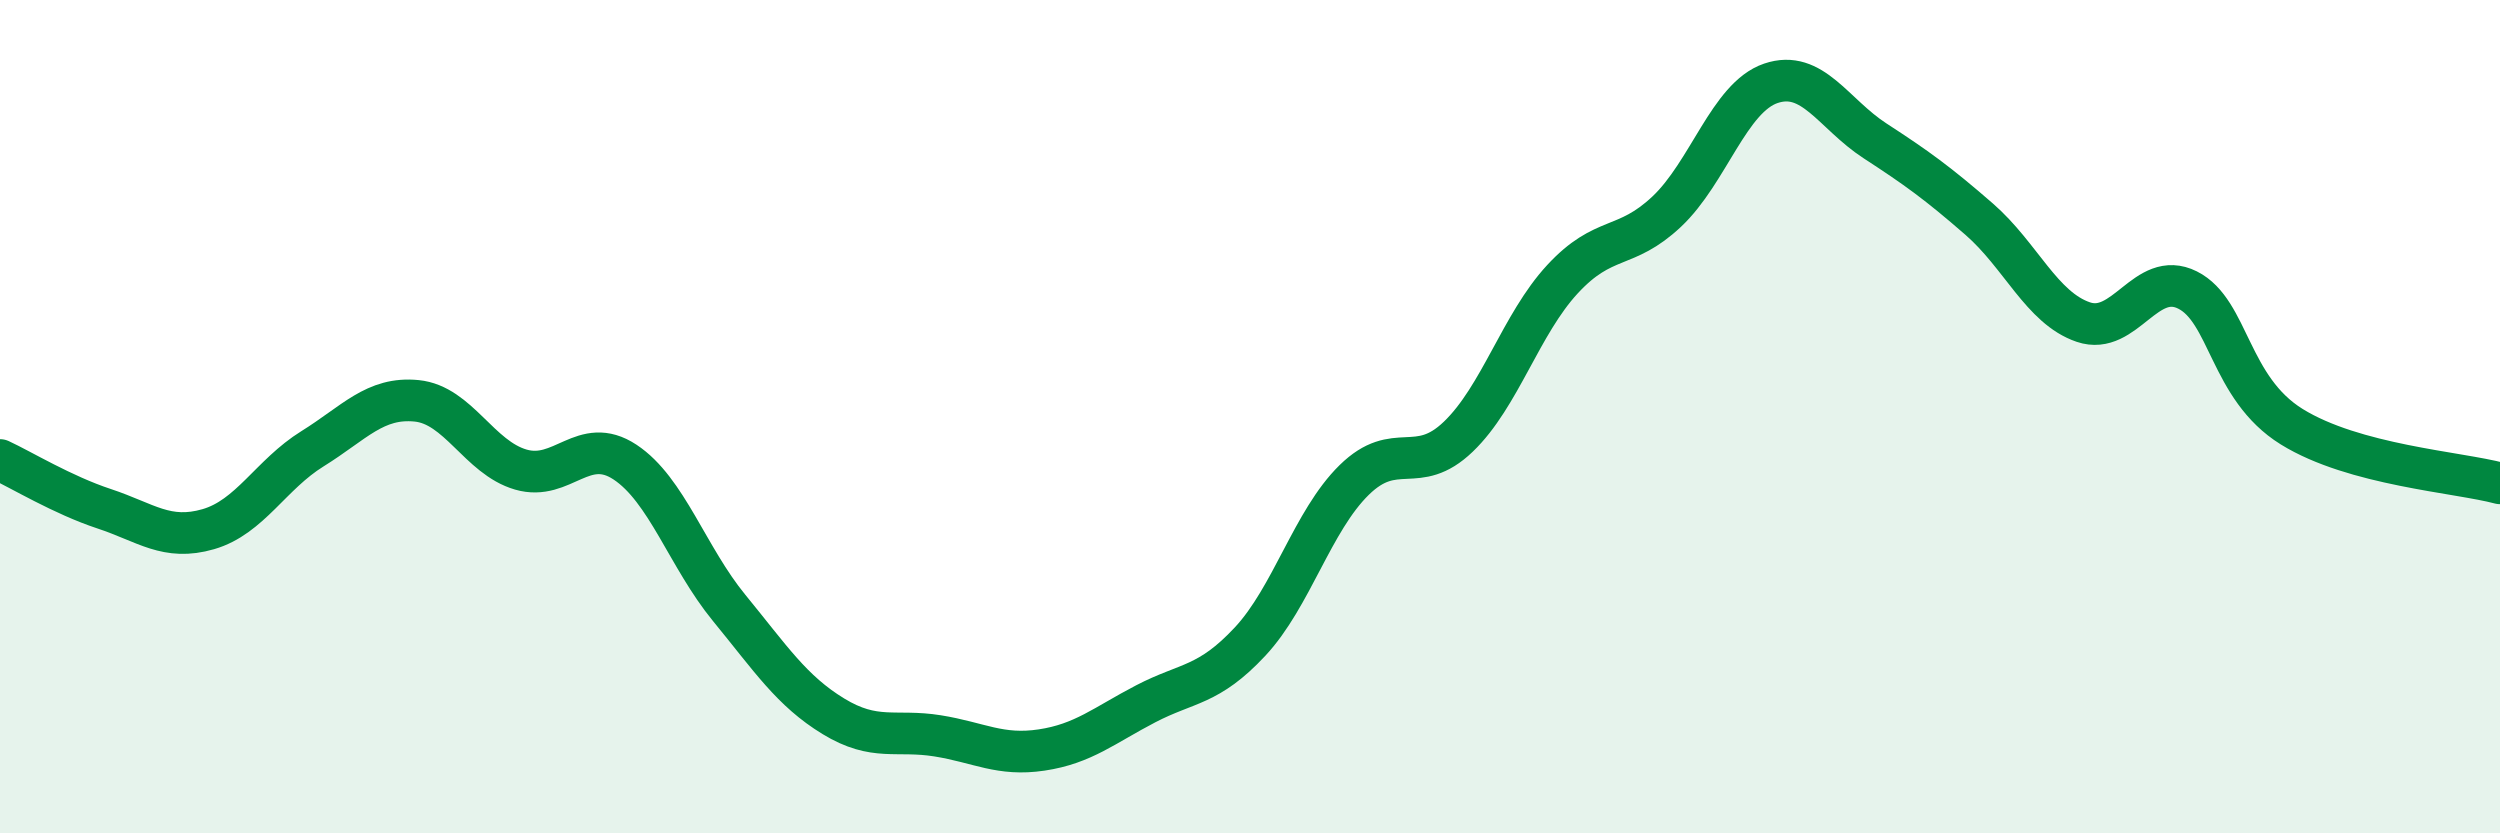 
    <svg width="60" height="20" viewBox="0 0 60 20" xmlns="http://www.w3.org/2000/svg">
      <path
        d="M 0,11.04 C 0.5,11.27 1.5,11.88 2.5,12.21 C 3.5,12.54 4,12.99 5,12.7 C 6,12.41 6.5,11.39 7.5,10.77 C 8.5,10.15 9,9.52 10,9.62 C 11,9.72 11.5,10.98 12.5,11.27 C 13.5,11.56 14,10.43 15,11.09 C 16,11.75 16.5,13.37 17.5,14.59 C 18.5,15.81 19,16.58 20,17.19 C 21,17.8 21.5,17.5 22.5,17.66 C 23.5,17.82 24,18.15 25,18 C 26,17.85 26.5,17.41 27.5,16.89 C 28.5,16.37 29,16.47 30,15.4 C 31,14.33 31.5,12.5 32.5,11.52 C 33.5,10.54 34,11.44 35,10.48 C 36,9.52 36.5,7.78 37.5,6.7 C 38.5,5.62 39,6.02 40,5.08 C 41,4.14 41.5,2.34 42.5,2 C 43.5,1.66 44,2.73 45,3.38 C 46,4.03 46.5,4.39 47.5,5.26 C 48.5,6.13 49,7.39 50,7.73 C 51,8.07 51.5,6.46 52.5,6.96 C 53.5,7.46 53.5,9.31 55,10.24 C 56.5,11.17 59,11.33 60,11.6L60 20L0 20Z"
        fill="#008740"
        opacity="0.1"
        stroke-linecap="round"
        stroke-linejoin="round"
      />
      <path
        d="M 0,11.04 C 0.5,11.27 1.5,11.88 2.5,12.21 C 3.5,12.54 4,12.99 5,12.7 C 6,12.41 6.5,11.39 7.5,10.77 C 8.5,10.15 9,9.52 10,9.62 C 11,9.72 11.5,10.98 12.5,11.27 C 13.5,11.56 14,10.43 15,11.09 C 16,11.75 16.5,13.37 17.5,14.59 C 18.5,15.81 19,16.58 20,17.19 C 21,17.8 21.5,17.5 22.5,17.66 C 23.5,17.82 24,18.15 25,18 C 26,17.85 26.5,17.41 27.5,16.89 C 28.5,16.37 29,16.47 30,15.4 C 31,14.33 31.5,12.5 32.5,11.52 C 33.5,10.54 34,11.44 35,10.48 C 36,9.52 36.5,7.78 37.5,6.7 C 38.5,5.62 39,6.02 40,5.08 C 41,4.14 41.5,2.34 42.5,2 C 43.5,1.66 44,2.73 45,3.38 C 46,4.03 46.5,4.39 47.5,5.26 C 48.5,6.13 49,7.39 50,7.73 C 51,8.07 51.5,6.46 52.5,6.96 C 53.5,7.46 53.5,9.31 55,10.24 C 56.5,11.17 59,11.33 60,11.6"
        stroke="#008740"
        stroke-width="1"
        fill="none"
        stroke-linecap="round"
        stroke-linejoin="round"
      />
    </svg>
  